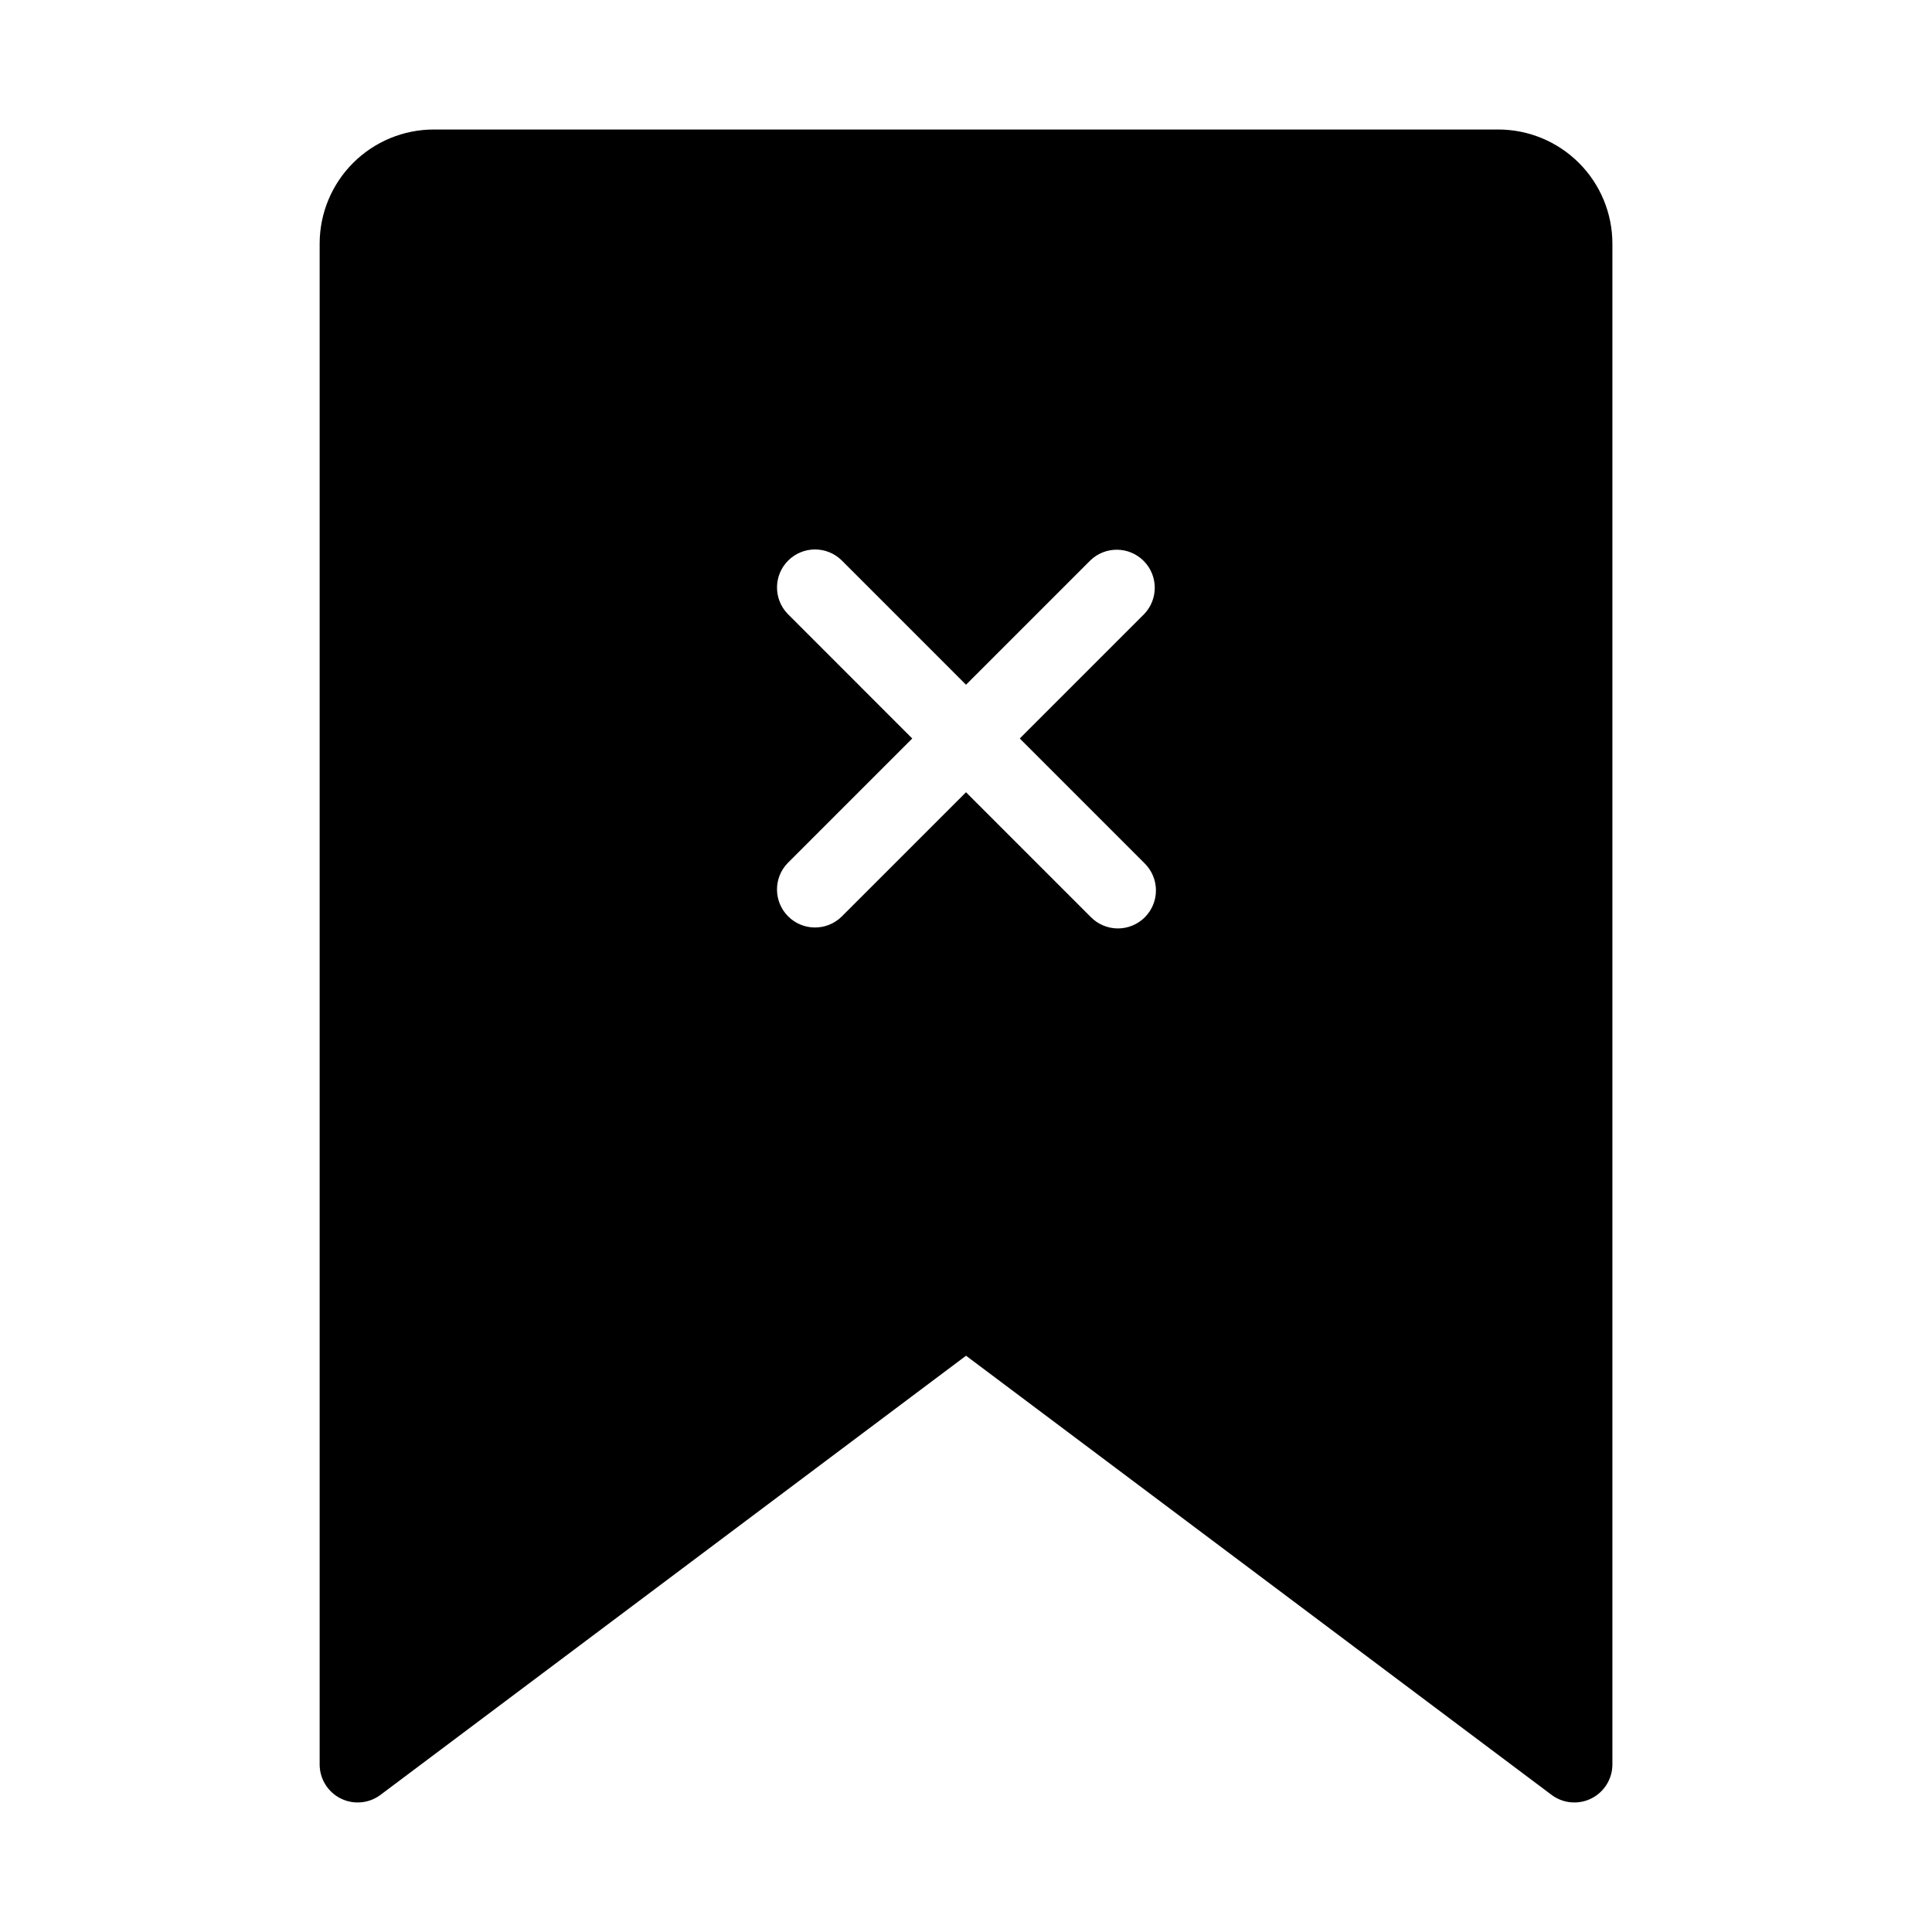 <?xml version="1.0" encoding="UTF-8"?>
<!-- Uploaded to: ICON Repo, www.svgrepo.com, Generator: ICON Repo Mixer Tools -->
<svg fill="#000000" width="800px" height="800px" version="1.1" viewBox="144 144 512 512" xmlns="http://www.w3.org/2000/svg">
 <path d="m541.07 178.32h-282.13c-8.016 0.008-15.699 3.195-21.367 8.863-5.668 5.664-8.855 13.348-8.863 21.363v403.05c0 3.816 2.156 7.305 5.57 9.012 3.414 1.707 7.5 1.34 10.551-0.949l155.18-116.38 155.17 116.38c3.055 2.289 7.137 2.656 10.551 0.949 3.414-1.707 5.57-5.195 5.57-9.012v-403.05c-0.008-8.016-3.195-15.699-8.863-21.363-5.668-5.668-13.352-8.855-21.363-8.863zm-93.812 194.4c1.945 1.879 3.055 4.457 3.078 7.16 0.023 2.703-1.039 5.301-2.953 7.211-1.91 1.914-4.508 2.977-7.211 2.953s-5.281-1.133-7.16-3.078l-33.008-33.012-33.016 33.012c-3.953 3.82-10.238 3.766-14.125-0.121-3.887-3.887-3.941-10.172-0.121-14.125l33.012-33.012-33.008-33.02c-3.82-3.953-3.766-10.238 0.121-14.125 3.887-3.887 10.172-3.941 14.125-0.121l33.012 33.016 33.012-33.012c3.965-3.758 10.195-3.672 14.055 0.188 3.859 3.863 3.945 10.094 0.188 14.055l-33.012 33.012z"/>
</svg>